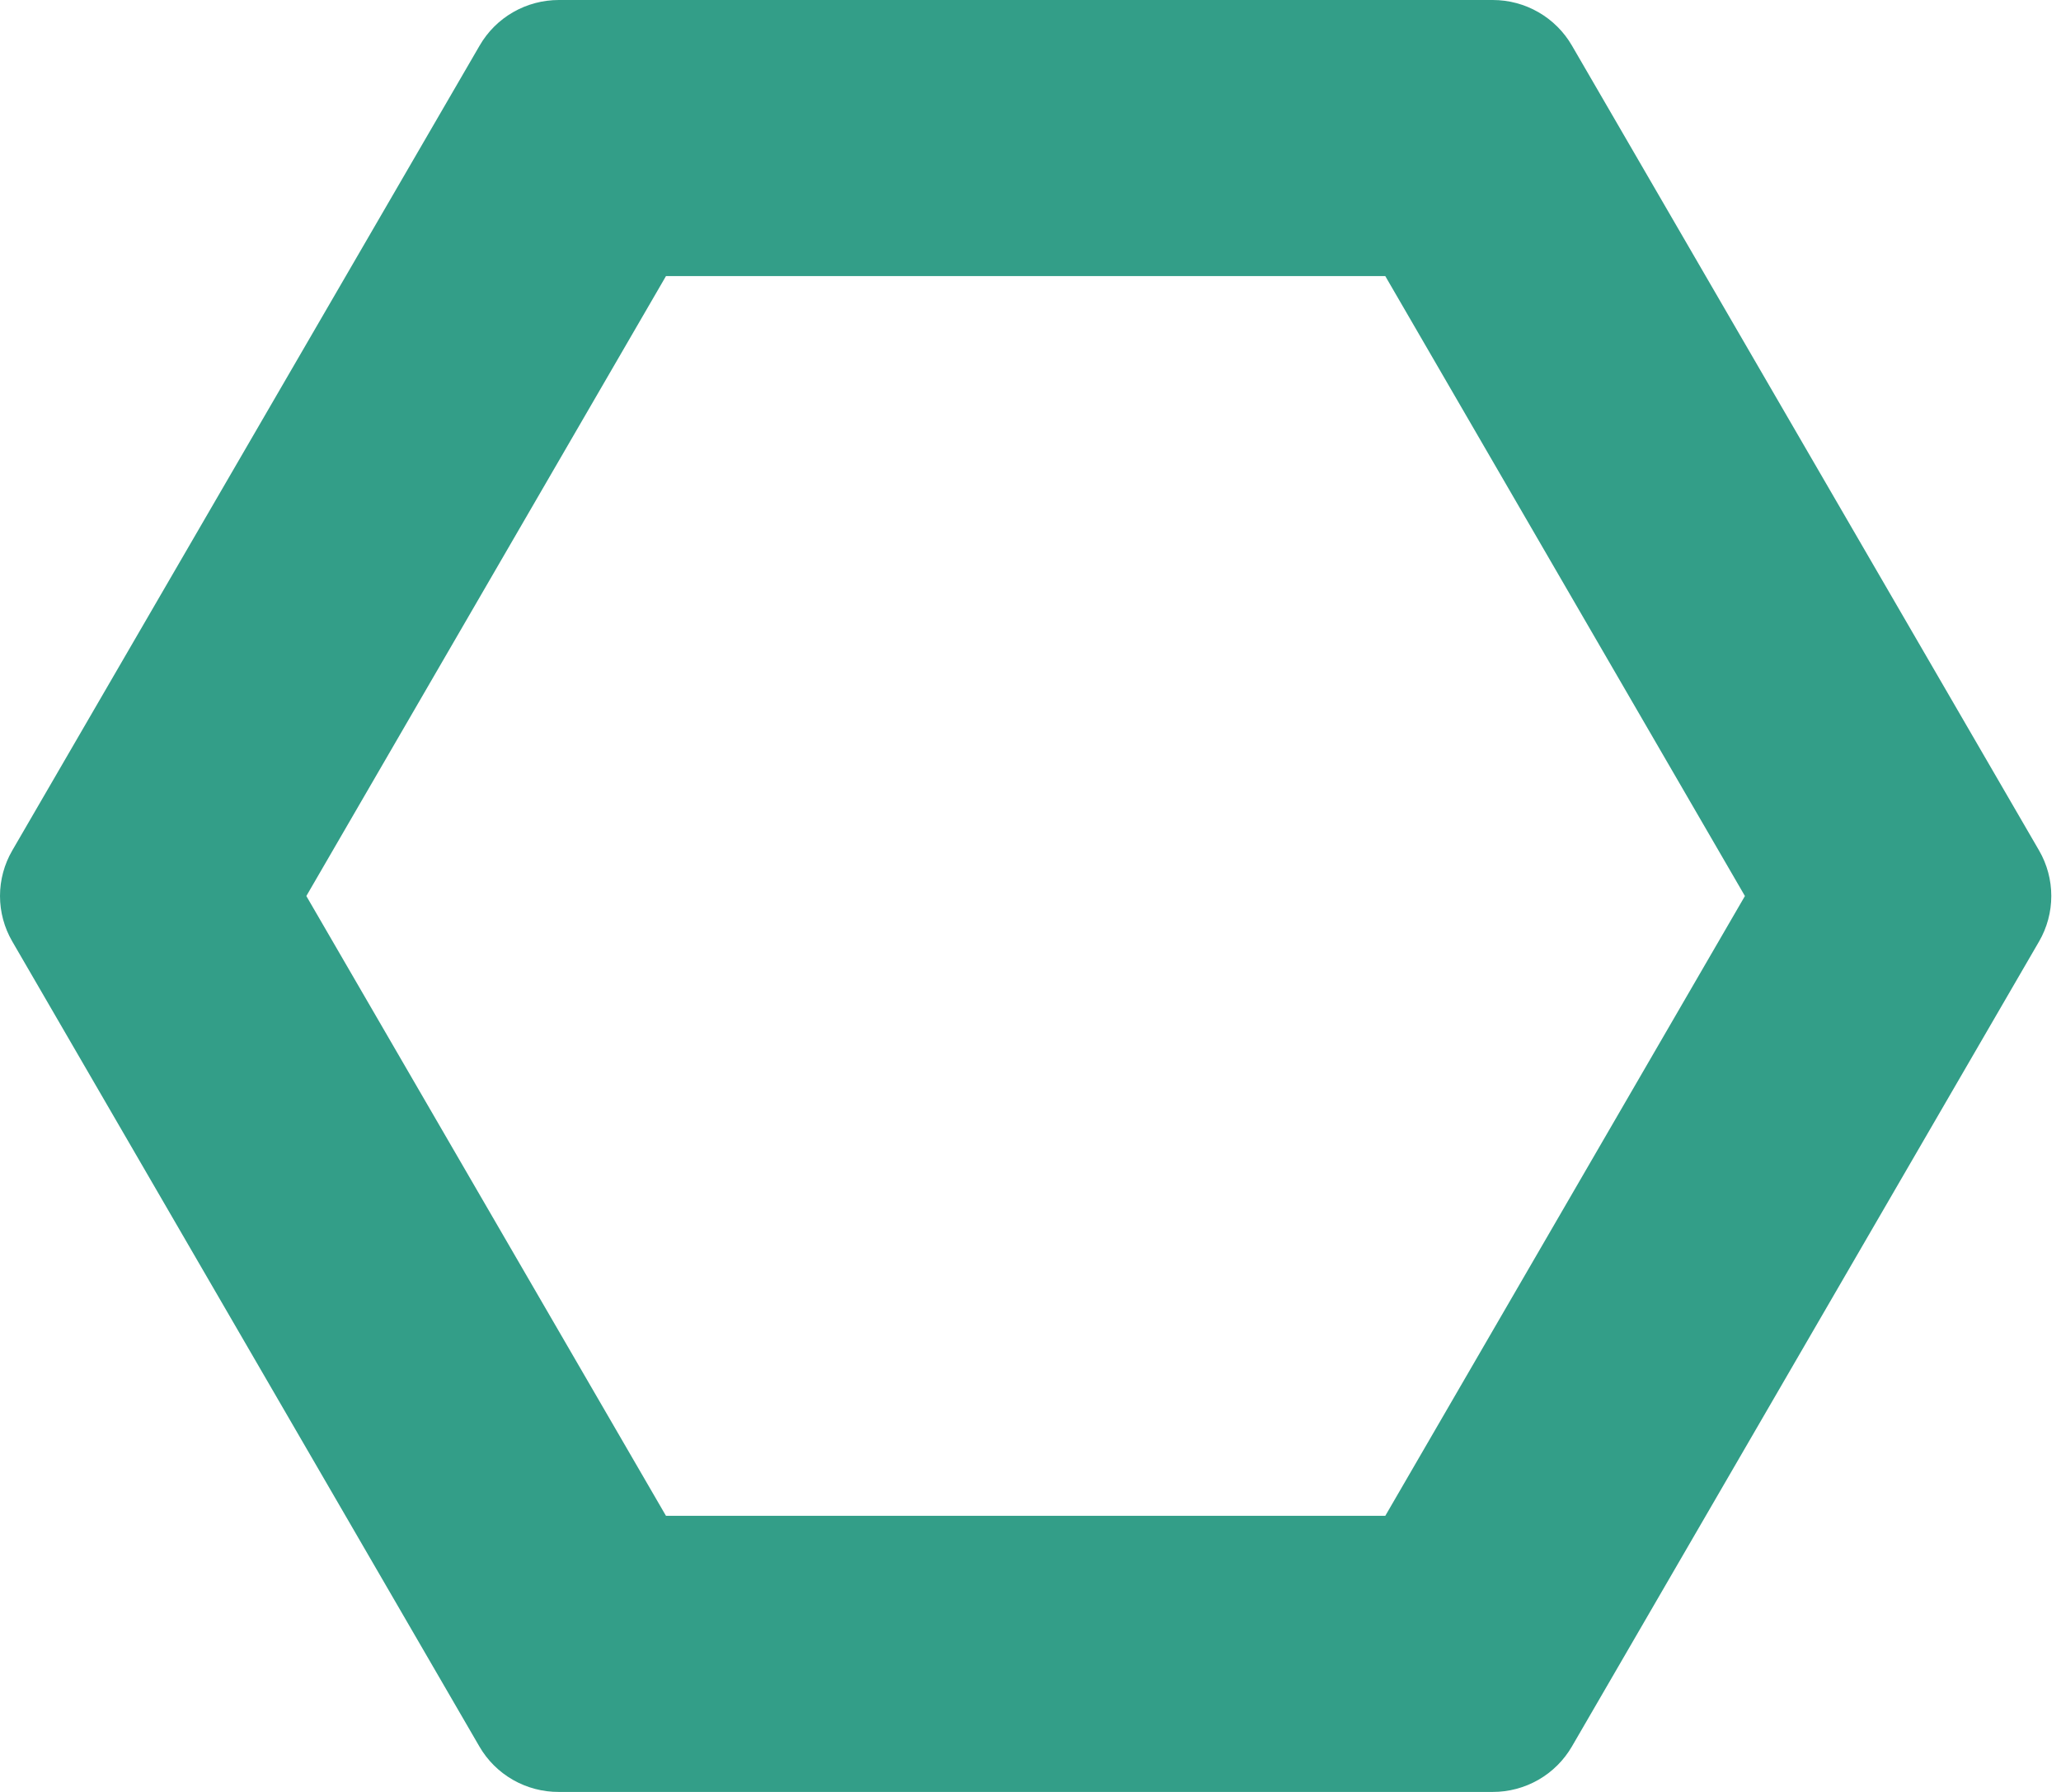 <svg width="69" height="60" viewBox="0 0 69 60" fill="none" xmlns="http://www.w3.org/2000/svg">
<path d="M46.378 9.245L58.418 30.002L46.378 50.755H22.296L10.256 30.002L22.296 9.245H46.378ZM49.976 1.80019e-05H18.71C18.172 -0 17.644 0.14 17.178 0.408C16.712 0.676 16.326 1.061 16.058 1.525L0.411 28.477C0.142 28.94 0 29.465 0 30C0 30.535 0.142 31.06 0.411 31.523L16.049 58.478C16.318 58.943 16.706 59.329 17.173 59.596C17.641 59.863 18.171 60.003 18.71 60H49.976C50.513 60.001 51.041 59.86 51.506 59.593C51.971 59.326 52.357 58.941 52.626 58.478L68.266 31.523C68.534 31.06 68.675 30.535 68.675 30C68.675 29.465 68.534 28.94 68.266 28.477L52.626 1.525C52.357 1.061 51.971 0.677 51.506 0.409C51.041 0.141 50.513 0 49.976 1.80019e-05Z" fill="#339E88"/>
</svg>
